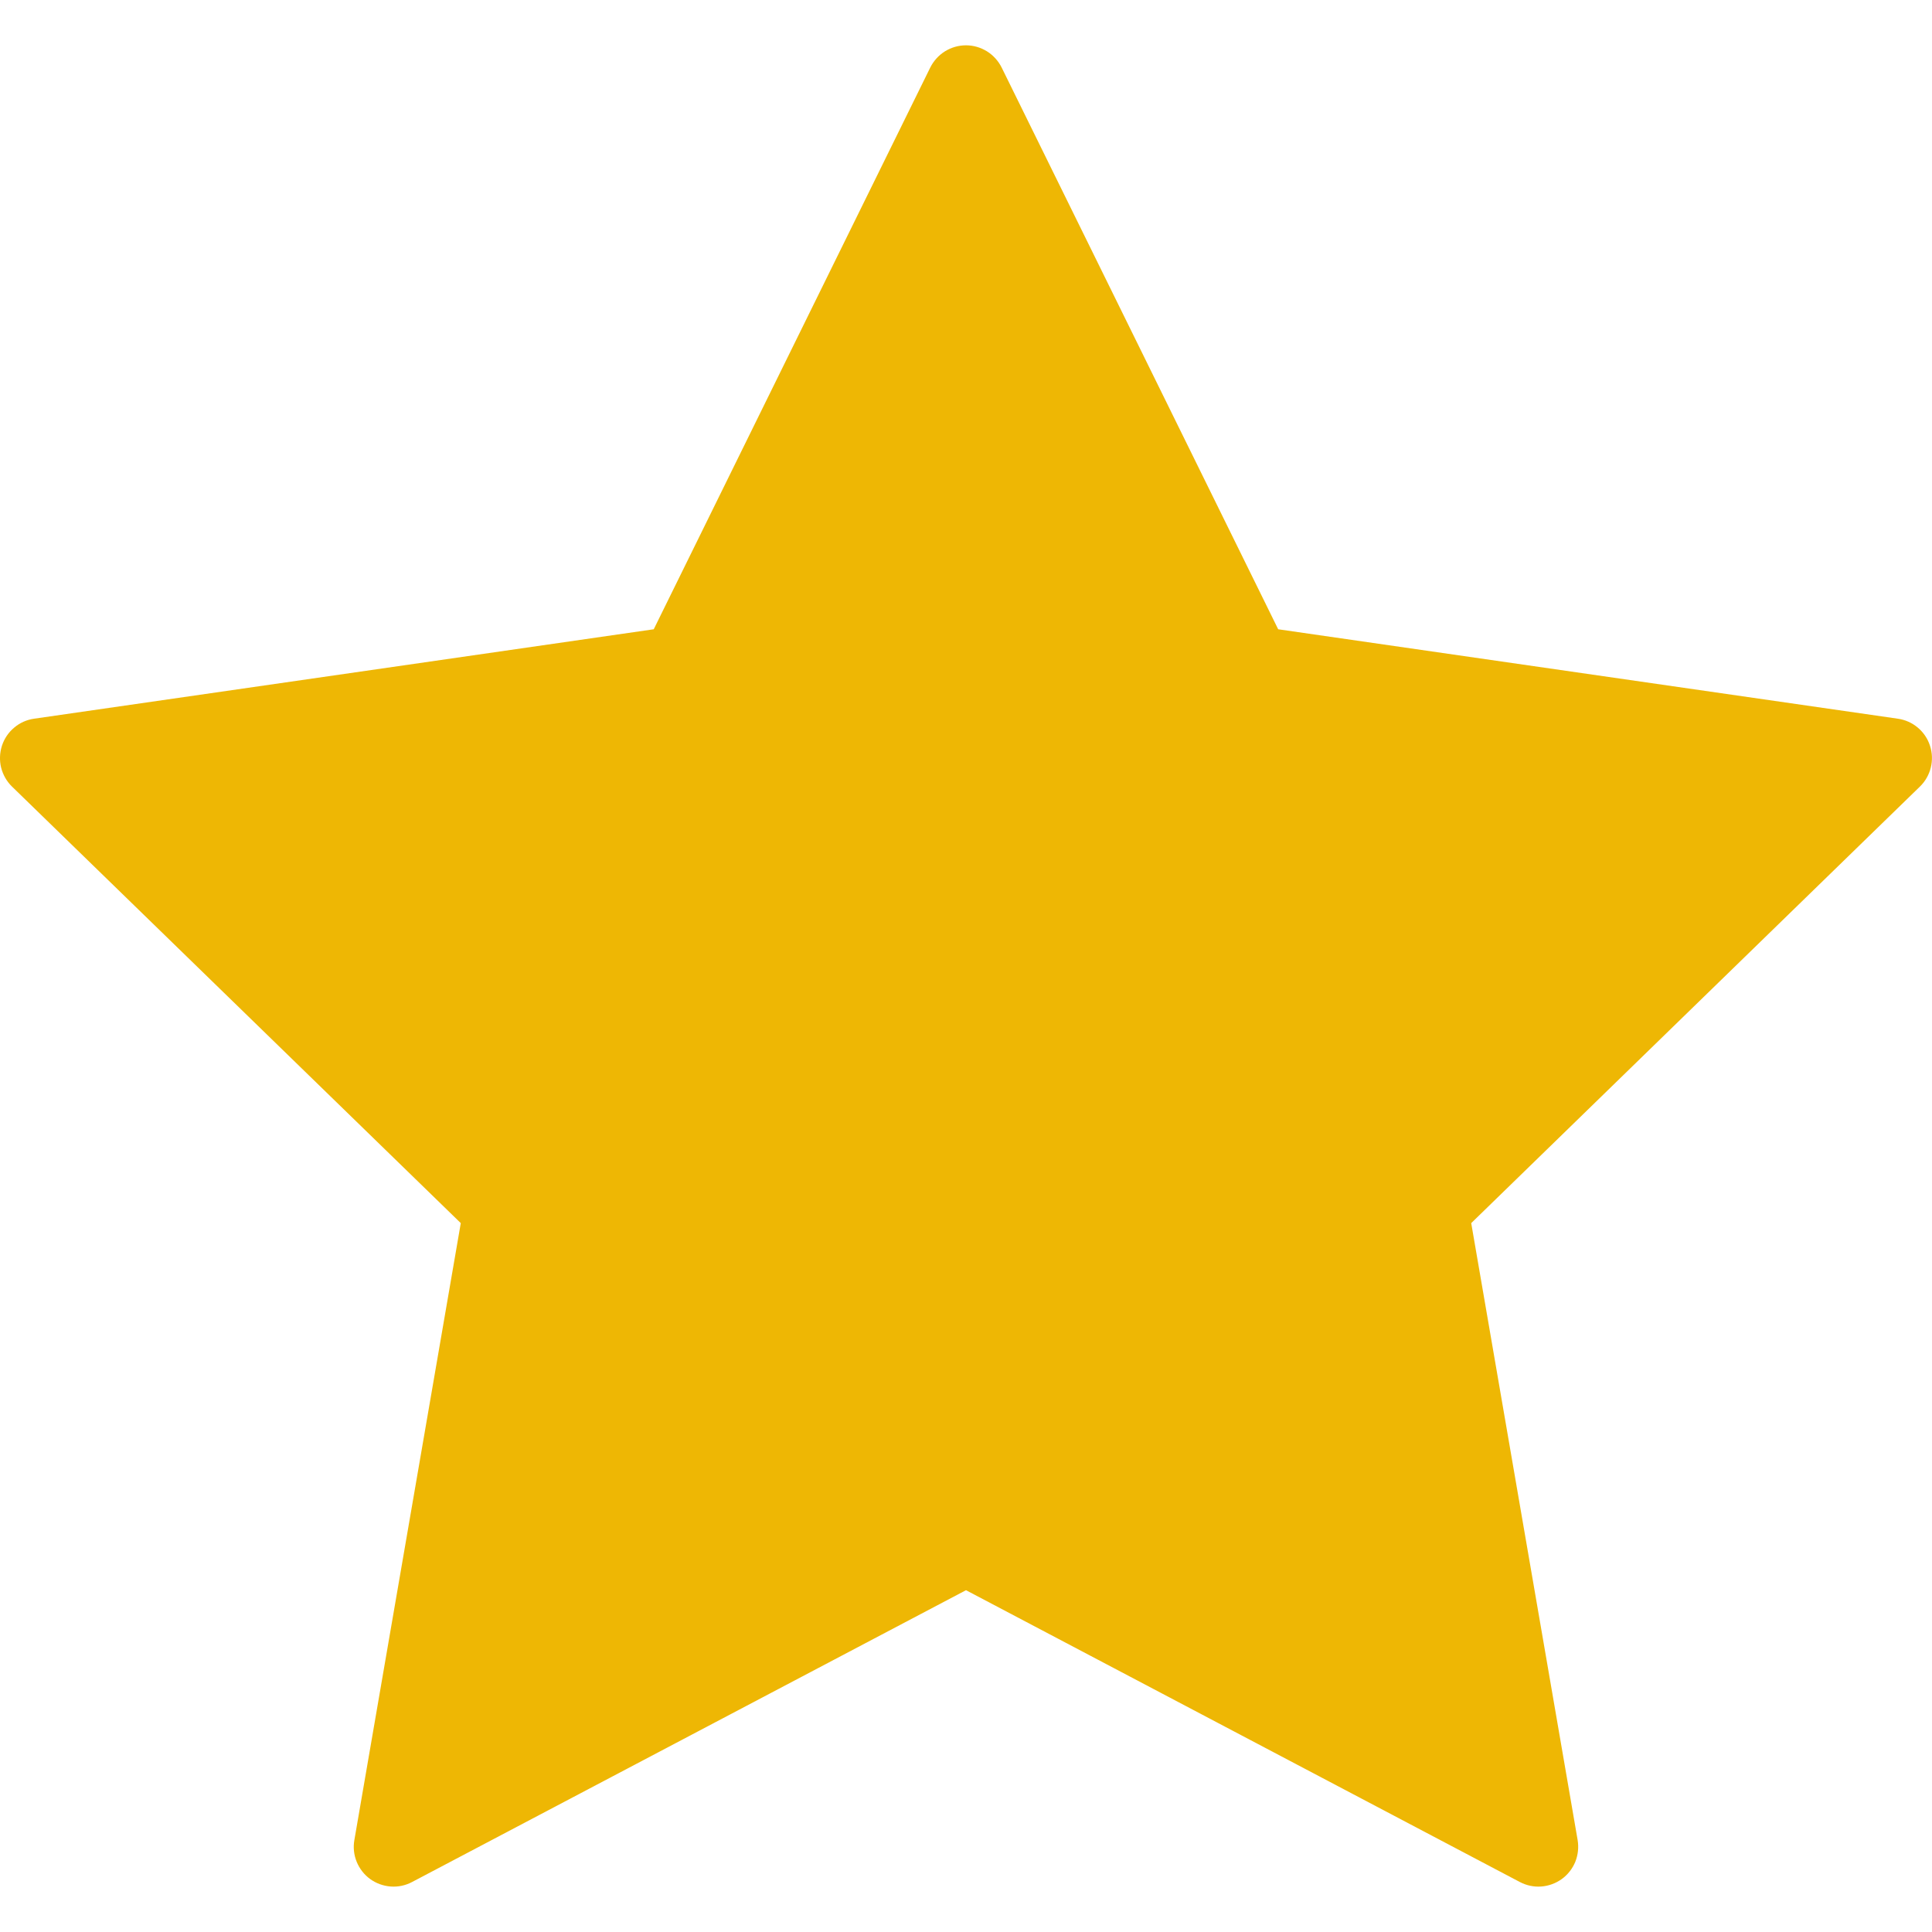 <svg width="24" height="24" viewBox="0 0 24 24" fill="none" xmlns="http://www.w3.org/2000/svg">
<g id="Group">
<path id="Vector" d="M23.975 9.264C23.947 9.176 23.894 9.098 23.824 9.039C23.753 8.979 23.667 8.941 23.576 8.928L15.878 7.817L12.443 0.839C12.402 0.757 12.339 0.687 12.261 0.638C12.182 0.589 12.092 0.563 12 0.563C11.907 0.563 11.817 0.589 11.738 0.638C11.66 0.687 11.597 0.757 11.556 0.839L8.121 7.817L0.423 8.928C0.332 8.941 0.246 8.979 0.176 9.039C0.105 9.098 0.053 9.176 0.024 9.264C-0.004 9.352 -0.008 9.446 0.014 9.536C0.037 9.625 0.083 9.707 0.149 9.771L5.724 15.194L4.402 22.858C4.386 22.949 4.396 23.043 4.431 23.128C4.466 23.214 4.524 23.288 4.598 23.342C4.673 23.396 4.761 23.428 4.853 23.435C4.946 23.442 5.038 23.422 5.119 23.379L12 19.754L18.88 23.379C18.962 23.422 19.054 23.442 19.146 23.435C19.238 23.428 19.326 23.396 19.401 23.342C19.476 23.288 19.534 23.213 19.569 23.128C19.603 23.042 19.613 22.949 19.598 22.858L18.276 15.194L23.85 9.771C23.916 9.707 23.963 9.625 23.985 9.535C24.007 9.446 24.004 9.352 23.975 9.264Z" fill="#EEB704"/>
</g>
</svg>
